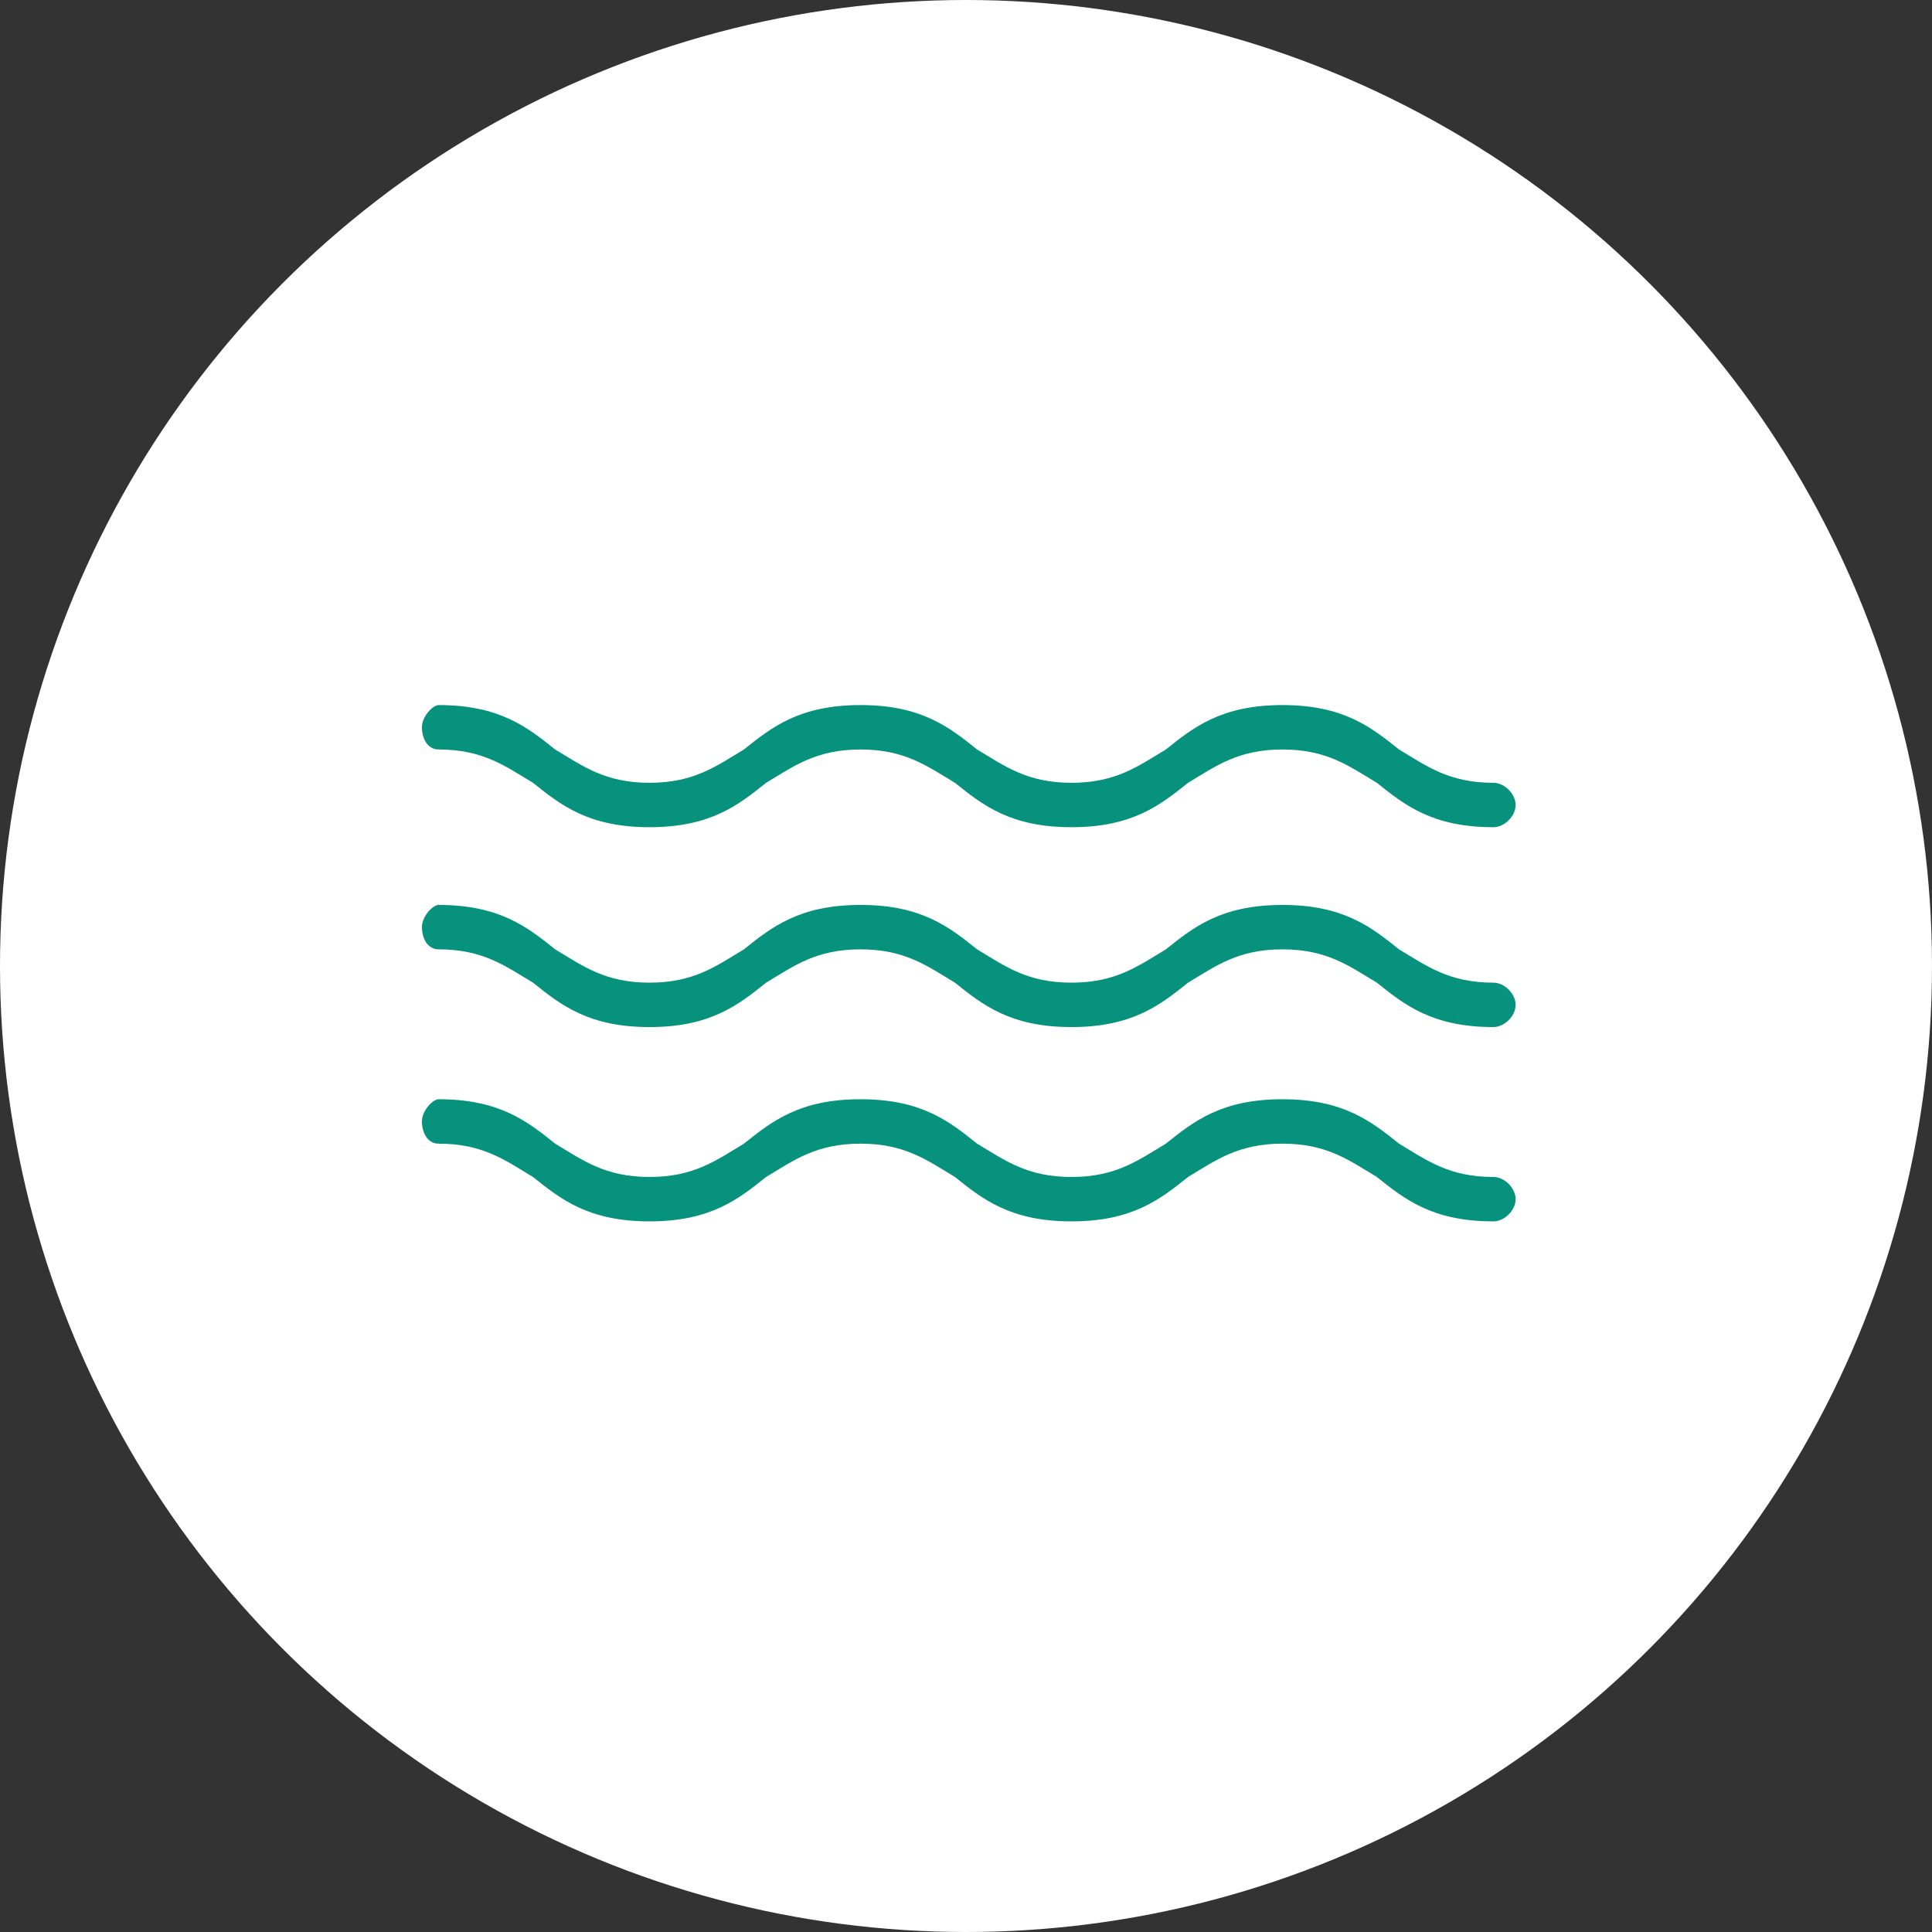 <svg xmlns="http://www.w3.org/2000/svg" xml:space="preserve" id="_レイヤー_2" x="0" y="0" style="enable-background:new 0 0 34.8 34.8" version="1.1" viewBox="0 0 34.8 34.8"><rect x="0" y="0" width="34.8" height="34.8" fill="#333333" stroke="none"/><style>.st1{fill:#07927d}</style><g id="_編集モード"><circle cx="17.4" cy="17.4" r="17.4" style="fill:#fff"/><path d="M26.9 14.9c-1.1 0-1.6-.4-2.1-.8-.5-.3-.9-.6-1.7-.6s-1.2.3-1.7.6c-.5.4-1 .8-2.1.8s-1.6-.4-2.1-.8c-.5-.3-.9-.6-1.7-.6s-1.2.3-1.7.6c-.5.4-1 .8-2.1.8s-1.6-.4-2.1-.8c-.5-.3-.9-.6-1.7-.6-.2 0-.3-.2-.3-.4s.2-.4.3-.4c1.1 0 1.6.4 2.1.8.5.3.9.6 1.7.6s1.2-.3 1.7-.6c.5-.4 1-.8 2.1-.8s1.6.4 2.1.8c.5.3.9.6 1.7.6s1.2-.3 1.7-.6c.5-.4 1-.8 2.1-.8s1.6.4 2.1.8c.5.3.9.6 1.7.6.2 0 .4.2.4.4s-.2.4-.4.4zM26.9 18.5c-1.1 0-1.6-.4-2.1-.8-.5-.3-.9-.6-1.7-.6s-1.2.3-1.7.6c-.5.4-1 .8-2.1.8s-1.6-.4-2.1-.8c-.5-.3-.9-.6-1.7-.6s-1.2.3-1.7.6c-.5.4-1 .8-2.1.8s-1.6-.4-2.1-.8c-.5-.3-.9-.6-1.7-.6-.2 0-.3-.2-.3-.4s.2-.4.3-.4c1.1 0 1.6.4 2.1.8.5.3.9.6 1.7.6s1.2-.3 1.7-.6c.5-.4 1-.8 2.1-.8s1.6.4 2.1.8c.5.3.9.6 1.7.6s1.2-.3 1.7-.6c.5-.4 1-.8 2.1-.8s1.6.4 2.1.8c.5.3.9.6 1.7.6.2 0 .4.2.4.4s-.2.4-.4.4zM26.9 22c-1.1 0-1.6-.4-2.1-.8-.5-.3-.9-.6-1.7-.6s-1.2.3-1.7.6c-.5.4-1 .8-2.1.8s-1.6-.4-2.1-.8c-.5-.3-.9-.6-1.7-.6s-1.2.3-1.7.6c-.5.4-1 .8-2.1.8s-1.6-.4-2.1-.8c-.5-.3-.9-.6-1.7-.6-.2 0-.3-.2-.3-.4s.2-.4.3-.4c1.1 0 1.6.4 2.1.8.5.3.9.6 1.7.6s1.2-.3 1.7-.6c.5-.4 1-.8 2.1-.8s1.6.4 2.1.8c.5.3.9.6 1.7.6s1.2-.3 1.7-.6c.5-.4 1-.8 2.1-.8s1.6.4 2.1.8c.5.3.9.6 1.7.6.2 0 .4.2.4.4s-.2.4-.4.4z" class="st1"/></g></svg>